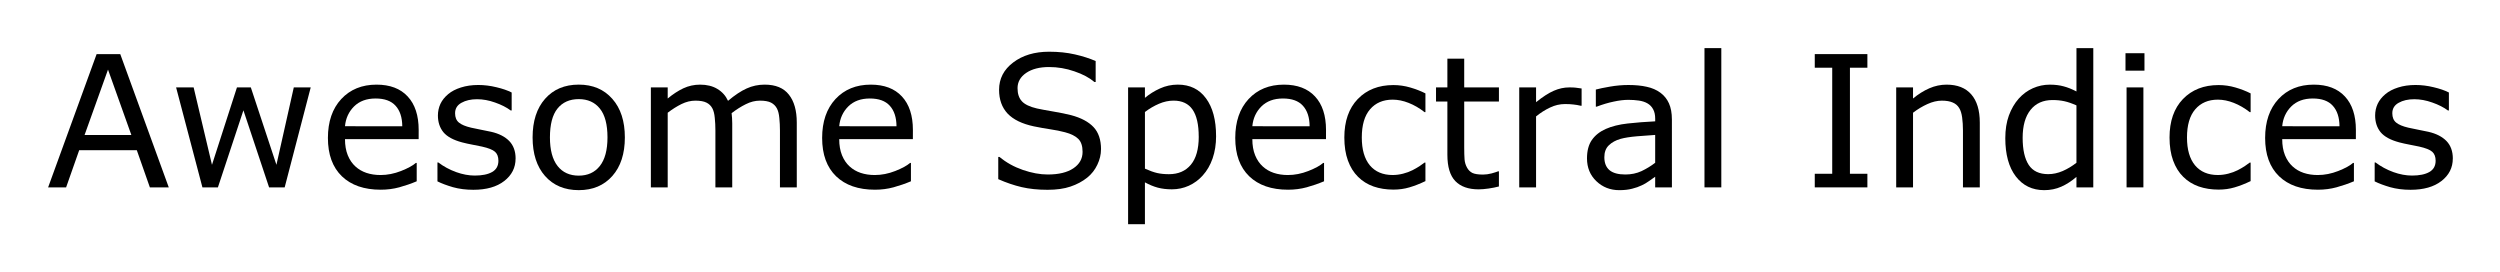 <svg xmlns="http://www.w3.org/2000/svg" role="img" viewBox="-3.15 -3.15 163.67 17.80"><title>Awesome Spectral Indices logo</title><g transform="translate(-.152 9.117)"><path d="M8.051 0H6.814l-.855-2.432H2.186L1.33 0H.152l3.176-8.725H4.875zM5.602-3.428l-1.529-4.283-1.535 4.283z"/><path d="M17.344-6.545L15.639 0h-1.02L12.938-5.045 11.268 0H10.254L8.531-6.545h1.148l1.201 5.068 1.635-5.068h.908l1.676 5.068 1.137-5.068z"/><path d="M24.41-3.158h-4.822q0 .604.182 1.055.182.445.498.732.305.281.721.422.422.141.926.141.668 0 1.342-.264.68-.27.967-.527h.059v1.201q-.557.234-1.137.393-.58.158-1.219.158-1.629 0-2.543-.879-.914-.885-.914-2.508 0-1.605.873-2.549.879-.943 2.309-.943 1.324 0 2.039.773.721.773.721 2.197zm-1.072-.844q-.006-.867-.439-1.342-.428-.475-1.307-.475-.885 0-1.412.521-.521.521-.592 1.295z"/><path d="M30.756-1.887q0 .896-.744 1.471-.738.574-2.021.574-.727 0-1.336-.17-.604-.176-1.014-.381V-1.629h.059q.521.393 1.16.627.639.229 1.225.229.727 0 1.137-.234.41-.234.41-.738 0-.387-.223-.586-.223-.199-.855-.34-.234-.053-.615-.123-.375-.07-.686-.152-.861-.229-1.225-.668-.357-.445-.357-1.09 0-.404.164-.762.17-.357.51-.639.328-.275.832-.434.51-.164 1.137-.164.586 0 1.184.146.604.141 1.002.346v1.178h-.059q-.422-.311-1.025-.521-.604-.217-1.184-.217-.604 0-1.02.234-.416.229-.416.686 0 .404.252.609.246.205.797.334.305.07.68.141.381.07.633.129.768.176 1.184.604.416.434.416 1.148z"/><path d="M37.91-3.27q0 1.6-.82 2.525-.82.926-2.197.926-1.389 0-2.209-.926-.814-.926-.814-2.525 0-1.6.814-2.525.82-.932 2.209-.932 1.377 0 2.197.932.82.926.82 2.525zm-1.137 0q0-1.271-.498-1.887-.498-.621-1.383-.621-.896 0-1.395.621-.492.615-.492 1.887 0 1.23.498 1.869.498.633 1.389.633.879 0 1.377-.627.504-.633.504-1.875z"/><path d="M49.166 0h-1.102v-3.727q0-.422-.041-.814-.035-.393-.158-.627-.135-.252-.387-.381-.252-.129-.727-.129-.463 0-.926.234-.463.229-.926.586.018.135.029.316.012.176.012.352V0h-1.102v-3.727q0-.434-.041-.82-.035-.393-.158-.627-.135-.252-.387-.375-.252-.129-.727-.129-.451 0-.908.223-.451.223-.902.568V0h-1.102v-6.545h1.102v.727q.516-.428 1.025-.668.516-.24 1.096-.24.668 0 1.131.281.469.281.697.779.668-.562 1.219-.809.551-.252 1.178-.252 1.078 0 1.588.656.516.65.516 1.822z"/><path d="M56.766-3.158h-4.822q0 .604.182 1.055.182.445.498.732.305.281.721.422.422.141.926.141.668 0 1.342-.264.68-.27.967-.527h.059v1.201q-.557.234-1.137.393-.58.158-1.219.158-1.629 0-2.543-.879-.914-.885-.914-2.508 0-1.605.873-2.549.879-.943 2.309-.943 1.324 0 2.039.773.721.773.721 2.197zm-1.072-.844q-.006-.867-.439-1.342-.428-.475-1.307-.475-.885 0-1.412.521-.521.521-.592 1.295z"/><path d="M69.082-2.49q0 .51-.24 1.008-.234.498-.662.844-.469.375-1.096.586-.621.211-1.5.211-.943 0-1.699-.176-.75-.176-1.529-.521V-1.992h.082q.662.551 1.529.85.867.299 1.629.299 1.078 0 1.676-.404.604-.404.604-1.078 0-.58-.287-.855-.281-.275-.861-.428-.439-.117-.955-.193-.51-.076-1.084-.193-1.16-.246-1.723-.838-.557-.598-.557-1.553 0-1.096.926-1.793.926-.703 2.35-.703.92 0 1.688.176.768.176 1.359.434v1.371h-.082q-.498-.422-1.312-.697-.809-.281-1.658-.281-.932 0-1.5.387-.562.387-.562.996 0 .545.281.855.281.311.99.475.375.082 1.066.199.691.117 1.172.24.973.258 1.465.779.492.521.492 1.459z"/><path d="M76.617-3.352q0 .797-.229 1.459-.229.656-.645 1.113-.387.434-.914.674-.521.234-1.107.234-.51 0-.926-.111-.41-.111-.838-.346v2.742h-1.102v-8.959h1.102v.686q.439-.369.984-.615.551-.252 1.172-.252 1.184 0 1.84.896.662.891.662 2.479zm-1.137.029q0-1.184-.404-1.77-.404-.586-1.242-.586-.475 0-.955.205-.48.205-.92.539v3.709q.469.211.803.287.34.076.768.076.92 0 1.436-.621.516-.621.516-1.84z"/><path d="M83.812-3.158h-4.822q0 .604.182 1.055.182.445.498.732.305.281.721.422.422.141.926.141.668 0 1.342-.264.68-.27.967-.527h.059v1.201q-.557.234-1.137.393-.58.158-1.219.158-1.629 0-2.543-.879-.914-.885-.914-2.508 0-1.605.873-2.549.879-.943 2.309-.943 1.324 0 2.039.773.721.773.721 2.197zm-1.072-.844q-.006-.867-.439-1.342-.428-.475-1.307-.475-.885 0-1.412.521-.521.521-.592 1.295z"/><path d="M90.322-.41Q89.771-.146 89.273 0q-.492.146-1.049.146-.709 0-1.301-.205-.592-.211-1.014-.633-.428-.422-.662-1.066-.234-.645-.234-1.506 0-1.605.879-2.52.885-.914 2.332-.914.562 0 1.102.158.545.158.996.387v1.225h-.059q-.504-.393-1.043-.604-.533-.211-1.043-.211-.938 0-1.482.633-.539.627-.539 1.846 0 1.184.527 1.822.533.633 1.494.633.334 0 .68-.088.346-.088.621-.229.24-.123.451-.258.211-.141.334-.24h.059z"/><path d="M95.133-.059q-.311.082-.68.135-.363.053-.65.053-1.002 0-1.523-.539-.521-.539-.521-1.729v-3.48h-.744v-.926h.744v-1.881h1.102v1.881h2.273v.926h-2.273v2.982q0 .516.023.809.023.287.164.539.129.234.352.346.229.105.691.105.27 0 .562-.076.293-.082.422-.135h.059z"/><path d="M100.547-5.344h-.059q-.246-.059-.48-.082-.229-.029-.545-.029-.51 0-.984.229-.475.223-.914.58V0H96.463v-6.545h1.102v.967q.656-.527 1.154-.744.504-.223 1.025-.223.287 0 .416.018.129.012.387.053z"/><path d="M106.459 0h-1.096v-.697q-.146.1-.398.281-.246.176-.48.281-.275.135-.633.223-.357.094-.838.094-.885 0-1.5-.586-.615-.586-.615-1.494 0-.744.316-1.201.322-.463.914-.727.598-.264 1.436-.357t1.799-.141v-.17q0-.375-.135-.621-.129-.246-.375-.387-.234-.135-.562-.182-.328-.047-.686-.047-.434 0-.967.117-.533.111-1.102.328h-.059V-6.404q.322-.088.932-.193.609-.105 1.201-.105.691 0 1.201.117.516.111.891.387.369.27.562.697.193.428.193 1.061zm-1.096-1.611v-1.822q-.504.029-1.189.088-.68.059-1.078.17-.475.135-.768.422-.293.281-.293.779 0 .562.34.85.34.281 1.037.281.58 0 1.061-.223.48-.229.891-.545z"/><path d="M109.693 0h-1.102v-9.117h1.102z"/><path d="M119.256 0h-3.445v-.891h1.143v-6.943h-1.143v-.891h3.445v.891h-1.143v6.943h1.143z"/><path d="M126.615 0h-1.102v-3.727q0-.451-.053-.844-.053-.398-.193-.621-.146-.246-.422-.363-.275-.123-.715-.123-.451 0-.943.223-.492.223-.943.568V0h-1.102v-6.545h1.102v.727q.516-.428 1.066-.668.551-.24 1.131-.24 1.061 0 1.617.639t.557 1.84z"/><path d="M134.045 0h-1.102v-.686q-.475.41-.99.639-.516.229-1.119.229-1.172 0-1.863-.902-.686-.902-.686-2.502 0-.832.234-1.482.24-.65.645-1.107.398-.445.926-.68.533-.234 1.102-.234.516 0 .914.111.398.105.838.334v-2.836h1.102zm-1.102-1.611v-3.756q-.445-.199-.797-.275-.352-.076-.768-.076-.926 0-1.441.645-.516.645-.516 1.828 0 1.166.398 1.775.398.604 1.277.604.469 0 .949-.205.48-.211.896-.539z"/><path d="M137.396-7.641h-1.242V-8.783h1.242zM137.326 0h-1.102v-6.545h1.102z"/><path d="M144.346-.41q-.551.264-1.049.41-.492.146-1.049.146-.709 0-1.301-.205-.592-.211-1.014-.633-.428-.422-.662-1.066-.234-.645-.234-1.506 0-1.605.879-2.52.885-.914 2.332-.914.562 0 1.102.158.545.158.996.387v1.225h-.059q-.504-.393-1.043-.604-.533-.211-1.043-.211-.938 0-1.482.633-.539.627-.539 1.846 0 1.184.527 1.822.533.633 1.494.633.334 0 .68-.088.346-.088.621-.229.24-.123.451-.258.211-.141.334-.24h.059z"/><path d="M151.236-3.158h-4.822q0 .604.182 1.055.182.445.498.732.305.281.721.422.422.141.926.141.668 0 1.342-.264.68-.27.967-.527h.059v1.201q-.557.234-1.137.393-.58.158-1.219.158-1.629 0-2.543-.879-.914-.885-.914-2.508 0-1.605.873-2.549.879-.943 2.309-.943 1.324 0 2.039.773.721.773.721 2.197zm-1.072-.844q-.006-.867-.439-1.342-.428-.475-1.307-.475-.885 0-1.412.521-.521.521-.592 1.295z"/><path d="M157.582-1.887q0 .896-.744 1.471-.738.574-2.021.574-.727 0-1.336-.17-.604-.176-1.014-.381V-1.629h.059q.521.393 1.16.627.639.229 1.225.229.727 0 1.137-.234.41-.234.41-.738 0-.387-.223-.586-.223-.199-.855-.34-.234-.053-.615-.123-.375-.07-.686-.152-.861-.229-1.225-.668-.357-.445-.357-1.09 0-.404.164-.762.17-.357.51-.639.328-.275.832-.434.51-.164 1.137-.164.586 0 1.184.146.604.141 1.002.346v1.178h-.059q-.422-.311-1.025-.521-.604-.217-1.184-.217-.604 0-1.02.234-.416.229-.416.686 0 .404.252.609.246.205.797.334.305.07.68.141.381.07.633.129.768.176 1.184.604.416.434.416 1.148z"/></g></svg>